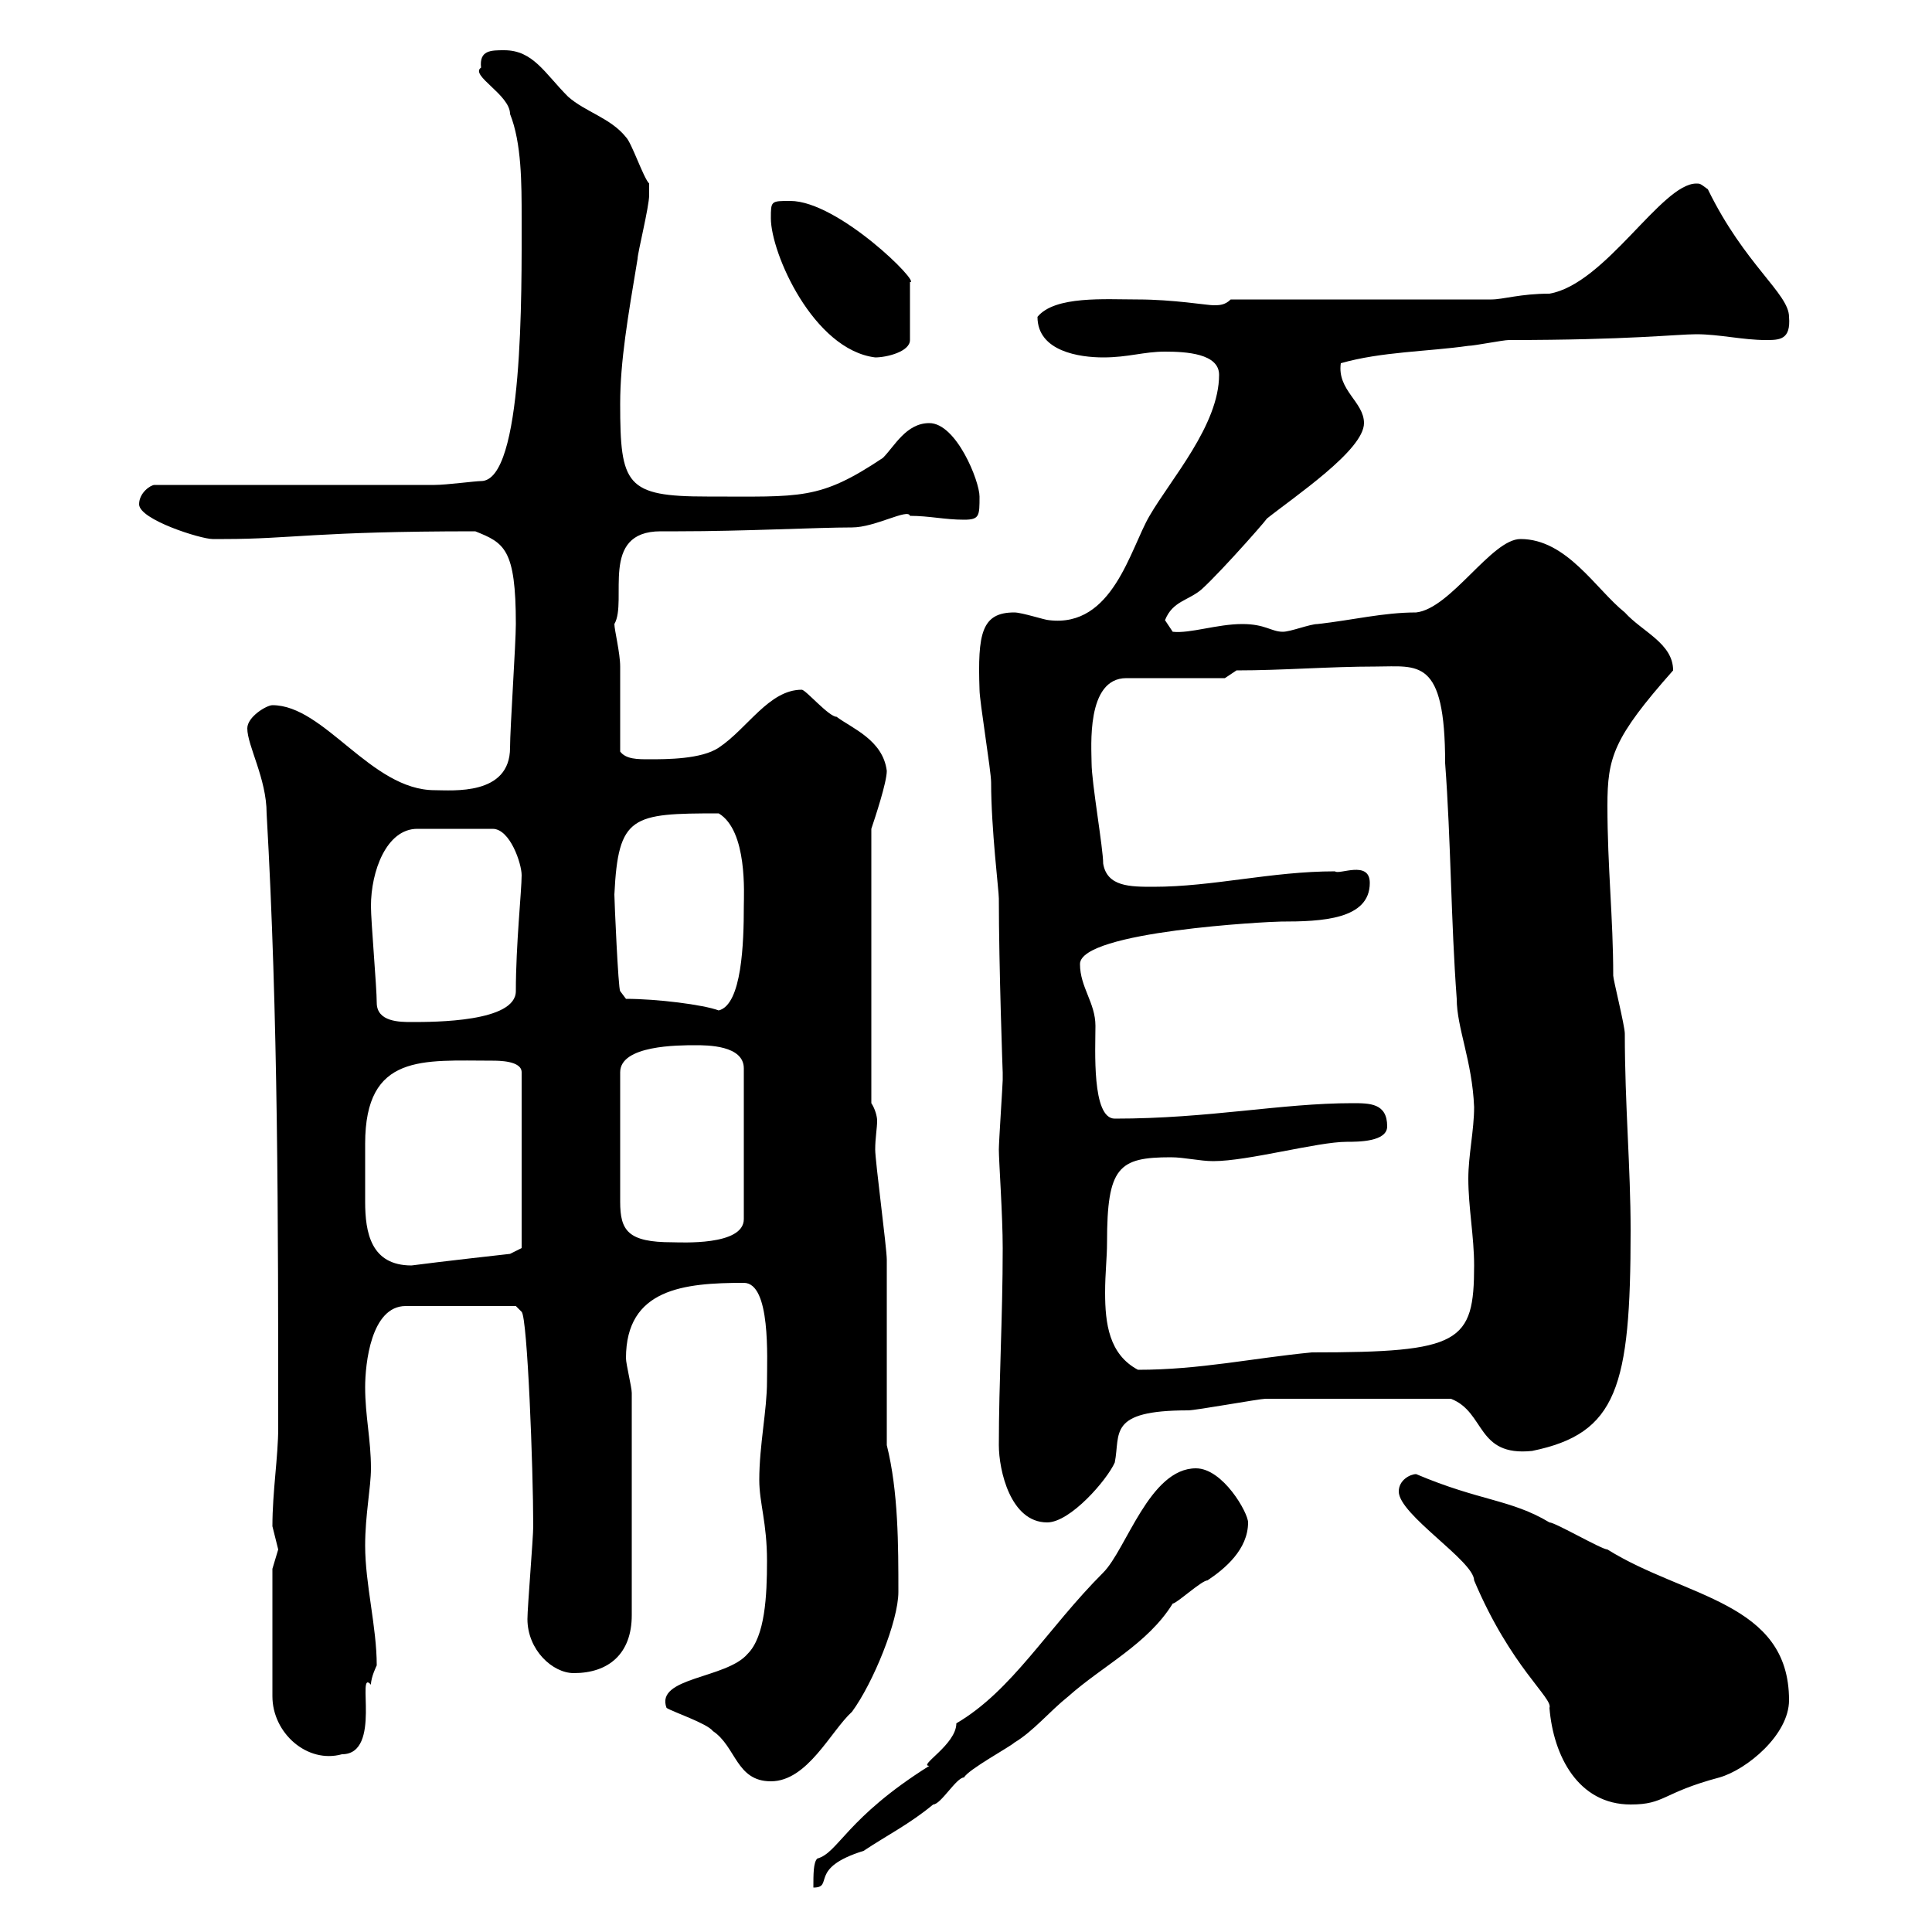 <svg xmlns="http://www.w3.org/2000/svg" xmlns:xlink="http://www.w3.org/1999/xlink" width="300" height="300"><path d="M185.70 228C178.50 228 174.90 240.60 171.30 244.20C162.60 252.90 157.20 262.50 148.50 267.60C148.50 270.90 142.50 274.20 144.30 274.20C131.40 282.30 130.20 287.70 126.90 288.60C126.30 289.20 126.30 291 126.30 293.10C129.60 293.10 125.40 290.10 134.10 287.40C137.70 285 141.30 283.20 144.90 280.20C146.10 280.20 148.50 276 149.70 276C150.30 274.80 156.90 271.20 157.50 270.60C160.50 268.80 162.90 265.80 165.90 263.40C171.30 258.60 178.20 255.30 182.10 249C182.70 249 186.60 245.40 187.50 245.40C190.20 243.60 193.80 240.60 193.80 236.40C193.80 234.90 189.90 228 185.70 228ZM217.20 231.60C217.20 235.20 228.90 242.40 228.90 245.40C234.60 258.90 241.20 263.70 240.60 265.20C241.20 272.70 245.10 280.20 253.20 280.20C258.60 280.20 258 278.40 267 276C271.20 274.80 277.80 269.40 277.80 264C277.80 248.70 261.60 248.10 249.60 240.60C248.70 240.60 241.50 236.40 240.60 236.40C234.60 232.80 229.80 233.10 219.90 228.90C219 228.90 217.20 229.80 217.20 231.60ZM103.50 265.20C104.40 265.80 109.80 267.60 110.70 268.80C114.30 271.20 114.30 276.60 119.70 276.60C125.40 276.60 129 268.80 132.30 265.80C135.60 261.30 139.50 251.70 139.50 247.20C139.50 240 139.50 231.60 137.70 224.40C137.70 219.90 137.70 200.10 137.70 195.60C137.70 193.80 135.90 180.30 135.90 178.50C135.90 176.70 136.20 175.20 136.20 174C136.20 173.40 135.90 172.20 135.30 171.30L135.30 128.70C135.90 126.90 137.70 121.50 137.70 119.70C137.10 114.90 132.30 113.10 129.90 111.30C128.70 111.30 125.10 107.10 124.50 107.10C119.40 107.10 116.10 113.10 111.60 116.10C108.90 117.90 103.50 117.90 100.80 117.90C99 117.90 97.20 117.90 96.30 116.70C96.30 114.90 96.30 105.30 96.30 103.50C96.30 101.40 95.40 97.80 95.40 96.90C97.50 93.30 93 82.50 102.60 82.50C103.50 82.50 104.70 82.50 105.30 82.50C115.50 82.50 126.90 81.90 132.30 81.90C135.90 81.90 141 78.90 141.30 80.10C144.30 80.10 146.70 80.70 149.70 80.70C152.10 80.70 152.10 80.10 152.10 77.10C152.10 74.70 148.50 65.70 144.30 65.70C140.70 65.70 138.90 69.30 137.10 71.10C127.20 77.70 124.50 77.10 109.80 77.10C97.20 77.10 96.30 75.30 96.30 62.70C96.30 56.10 97.50 49.20 99 40.20C99 39.30 100.80 32.10 100.80 30.30C100.80 29.70 100.80 29.40 100.80 28.50C99.90 27.60 98.10 22.20 97.20 21.30C94.80 18.30 90.90 17.40 88.20 15C84.60 11.40 82.80 7.80 78.30 7.80C76.20 7.80 74.40 7.80 74.70 10.50C72.90 11.70 79.20 14.70 79.20 17.70C81 22.20 81 28.50 81 33.90C81 45.30 81.30 74.70 74.70 74.70C73.80 74.70 69.30 75.30 67.50 75.30L24 75.30C23.40 75.30 21.60 76.50 21.60 78.30C21.60 80.70 31.20 83.70 33 83.70C33 83.70 34.80 83.70 34.80 83.70C45.30 83.70 48.90 82.50 73.80 82.50C78.30 84.30 80.10 85.20 80.10 96.90C80.10 99.90 79.20 113.10 79.20 116.10C79.20 123.60 70.20 122.70 67.50 122.70C57.60 122.70 50.40 109.50 42.30 109.50C41.40 109.50 38.40 111.30 38.40 113.10C38.40 115.80 41.40 120.90 41.40 126.30C43.20 157.80 43.20 189.90 43.20 221.70C43.20 226.20 42.30 231.60 42.30 237C42.30 237 43.20 240.60 43.20 240.60C43.20 240.60 42.30 243.60 42.30 243.60L42.30 263.40C42.30 269.10 47.70 273.90 53.10 272.40C59.40 272.40 55.20 258.90 57.60 261.60C57.60 260.40 58.50 258.60 58.50 258.60C58.50 252.60 56.70 246 56.70 240C56.70 235.20 57.60 231 57.60 228C57.60 223.50 56.70 219.90 56.70 215.40C56.70 211.80 57.60 202.80 63 202.80L80.10 202.80L81 203.70C81.90 204.60 82.80 228 82.80 237C82.80 238.80 81.90 249.60 81.90 251.40C81.90 256.20 85.80 259.80 89.10 259.80C94.50 259.80 98.10 256.80 98.10 250.80L98.10 216.30C98.10 215.40 97.20 211.80 97.20 210.90C97.20 200.10 106.20 199.20 115.50 199.20C119.70 199.20 119.10 210.90 119.10 214.50C119.10 219 117.90 224.40 117.90 229.80C117.90 233.40 119.10 236.40 119.10 242.40C119.10 247.80 118.80 254.10 116.10 256.80C112.80 260.70 101.70 260.40 103.50 265.20ZM155.10 224.40C155.10 228.30 156.90 236.40 162.60 236.40C166.20 236.40 171.90 229.80 173.10 227.10C174 222.60 171.90 219 184.50 219C185.70 219 195.60 217.20 196.50 217.20C202.50 217.20 213.60 217.20 225.30 217.20C230.70 219.30 229.20 226.20 237.90 225.30C251.10 222.60 253.20 215.40 253.20 191.10C253.20 181.20 252.30 171.60 252.30 160.50C252.30 159.30 250.50 152.10 250.50 151.50C250.50 142.50 249.60 134.70 249.60 125.10C249.60 117.60 250.50 114.60 259.80 104.10C259.80 99.90 255 98.10 252.30 95.10C247.80 91.50 243.30 83.70 236.10 83.70C231.60 83.70 225.30 94.50 219.90 95.10C214.80 95.10 210 96.30 204.60 96.90C203.40 96.90 200.40 98.10 199.20 98.10C197.40 98.10 196.50 96.90 192.90 96.90C189 96.90 184.80 98.40 182.10 98.10C182.10 98.10 180.90 96.30 180.90 96.30C182.10 93.30 184.50 93.30 186.60 91.50C189.90 88.50 198.30 78.90 196.50 80.70C201 77.10 211.80 69.90 211.80 65.70C211.80 62.40 207.60 60.60 208.20 56.40C214.50 54.60 221.70 54.60 228 53.70C228.90 53.70 233.40 52.80 234.30 52.80C252.90 52.80 260.40 51.90 263.40 51.90C267 51.90 270.60 52.80 274.20 52.80C276.30 52.80 278.10 52.80 277.80 49.20C277.80 45.60 270.90 41.10 265.20 29.40C264 28.50 264 28.50 263.40 28.50C258 28.50 249.30 44.10 240.60 45.60C236.10 45.60 233.40 46.50 231.60 46.50L191.10 46.50C190.20 47.40 189.30 47.40 188.40 47.40C187.50 47.40 182.10 46.50 176.70 46.50C171.60 46.50 163.80 45.90 161.10 49.20C161.10 54.60 167.70 55.50 171.30 55.50C175.20 55.50 177.60 54.60 180.90 54.60C184.20 54.60 189.30 54.90 189.30 58.20C189.30 66 181.80 74.40 178.50 80.10C175.50 85.20 172.80 97.50 162.90 96.30C162.30 96.30 158.70 95.10 157.50 95.10C152.40 95.10 151.80 98.40 152.10 107.10C152.10 108.90 153.90 119.70 153.90 121.50C153.90 128.70 155.10 138.30 155.10 139.50C155.10 150 155.70 166.80 155.70 166.50C155.70 167.70 155.70 167.70 155.70 167.70C155.70 168.30 155.10 177.30 155.10 178.50C155.10 180.30 155.70 188.70 155.70 193.80C155.70 204.60 155.10 214.50 155.10 224.40ZM171.90 192.90C171.90 181.20 173.70 179.70 181.80 179.70C183.90 179.70 186.30 180.30 188.40 180.30C193.80 180.30 204.60 177.30 209.10 177.30C210.90 177.30 215.40 177.30 215.40 174.90C215.40 171.30 212.70 171.30 210 171.30C198.90 171.30 187.80 173.70 173.10 173.70C169.50 173.70 170.10 162.90 170.10 159.30C170.10 155.70 167.70 153.30 167.70 149.70C167.70 144.60 197.10 143.10 198.90 143.10C205.20 143.10 212.70 142.80 212.70 137.10C212.70 133.50 207.90 135.90 207.30 135.30C197.40 135.30 188.40 137.70 179.10 137.70C175.50 137.70 171.90 137.70 171.30 134.10C171.30 131.70 169.50 121.50 169.50 118.50C169.50 116.10 168.60 105.30 174.90 105.30L190.20 105.30L192 104.10C199.20 104.10 206.40 103.50 213.60 103.50C220.20 103.50 224.40 102 224.40 118.50C225.30 130.50 225.30 143.10 226.20 155.10C226.20 159.60 228.60 164.70 228.90 171.90C228.90 175.50 228 179.40 228 183C228 187.50 228.90 192 228.90 196.50C228.90 208.50 226.80 210 203.70 210C194.40 210.90 186.30 212.70 176.70 212.70C172.20 210.30 171.60 205.50 171.60 200.70C171.60 197.70 171.90 195.30 171.90 192.90ZM56.70 183C56.70 181.50 56.70 179.70 56.70 177.60C56.70 163.50 65.70 164.70 76.50 164.70C77.40 164.70 81 164.70 81 166.50L81 193.80L79.20 194.70C79.20 194.70 68.40 195.90 63.90 196.50C57.60 196.50 56.70 191.40 56.70 186.60C56.70 185.70 56.70 184.20 56.70 183ZM108 162.30C109.80 162.30 115.50 162.30 115.50 165.90L115.50 189.30C115.50 193.50 105.60 192.90 104.40 192.90C97.50 192.90 96.30 191.10 96.30 186.60L96.30 166.50C96.30 162.30 105.30 162.30 108 162.30ZM58.50 155.70C58.50 153.30 57.60 143.10 57.60 140.70C57.60 135.30 60 128.70 64.80 128.70L76.50 128.70C79.20 128.70 81 134.10 81 135.90C81 138.30 80.10 146.70 80.10 153.90C80.10 158.70 67.50 158.70 63.90 158.70C62.10 158.70 58.50 158.70 58.50 155.70ZM97.20 155.10L96.30 153.90C96 153.60 95.40 139.80 95.40 138.90C96 126.60 98.10 126.30 111.60 126.30C116.10 129 115.50 138.90 115.50 140.70C115.50 146.40 115.20 156 111.60 156.90C109.20 156 102 155.10 97.20 155.10ZM119.70 33.90C119.70 39.30 126.30 54.30 135.90 55.50C137.70 55.50 141.30 54.60 141.30 52.80L141.30 43.80C143.10 44.10 130.20 31.20 122.70 31.20C119.70 31.20 119.70 31.20 119.70 33.90Z"/></svg>